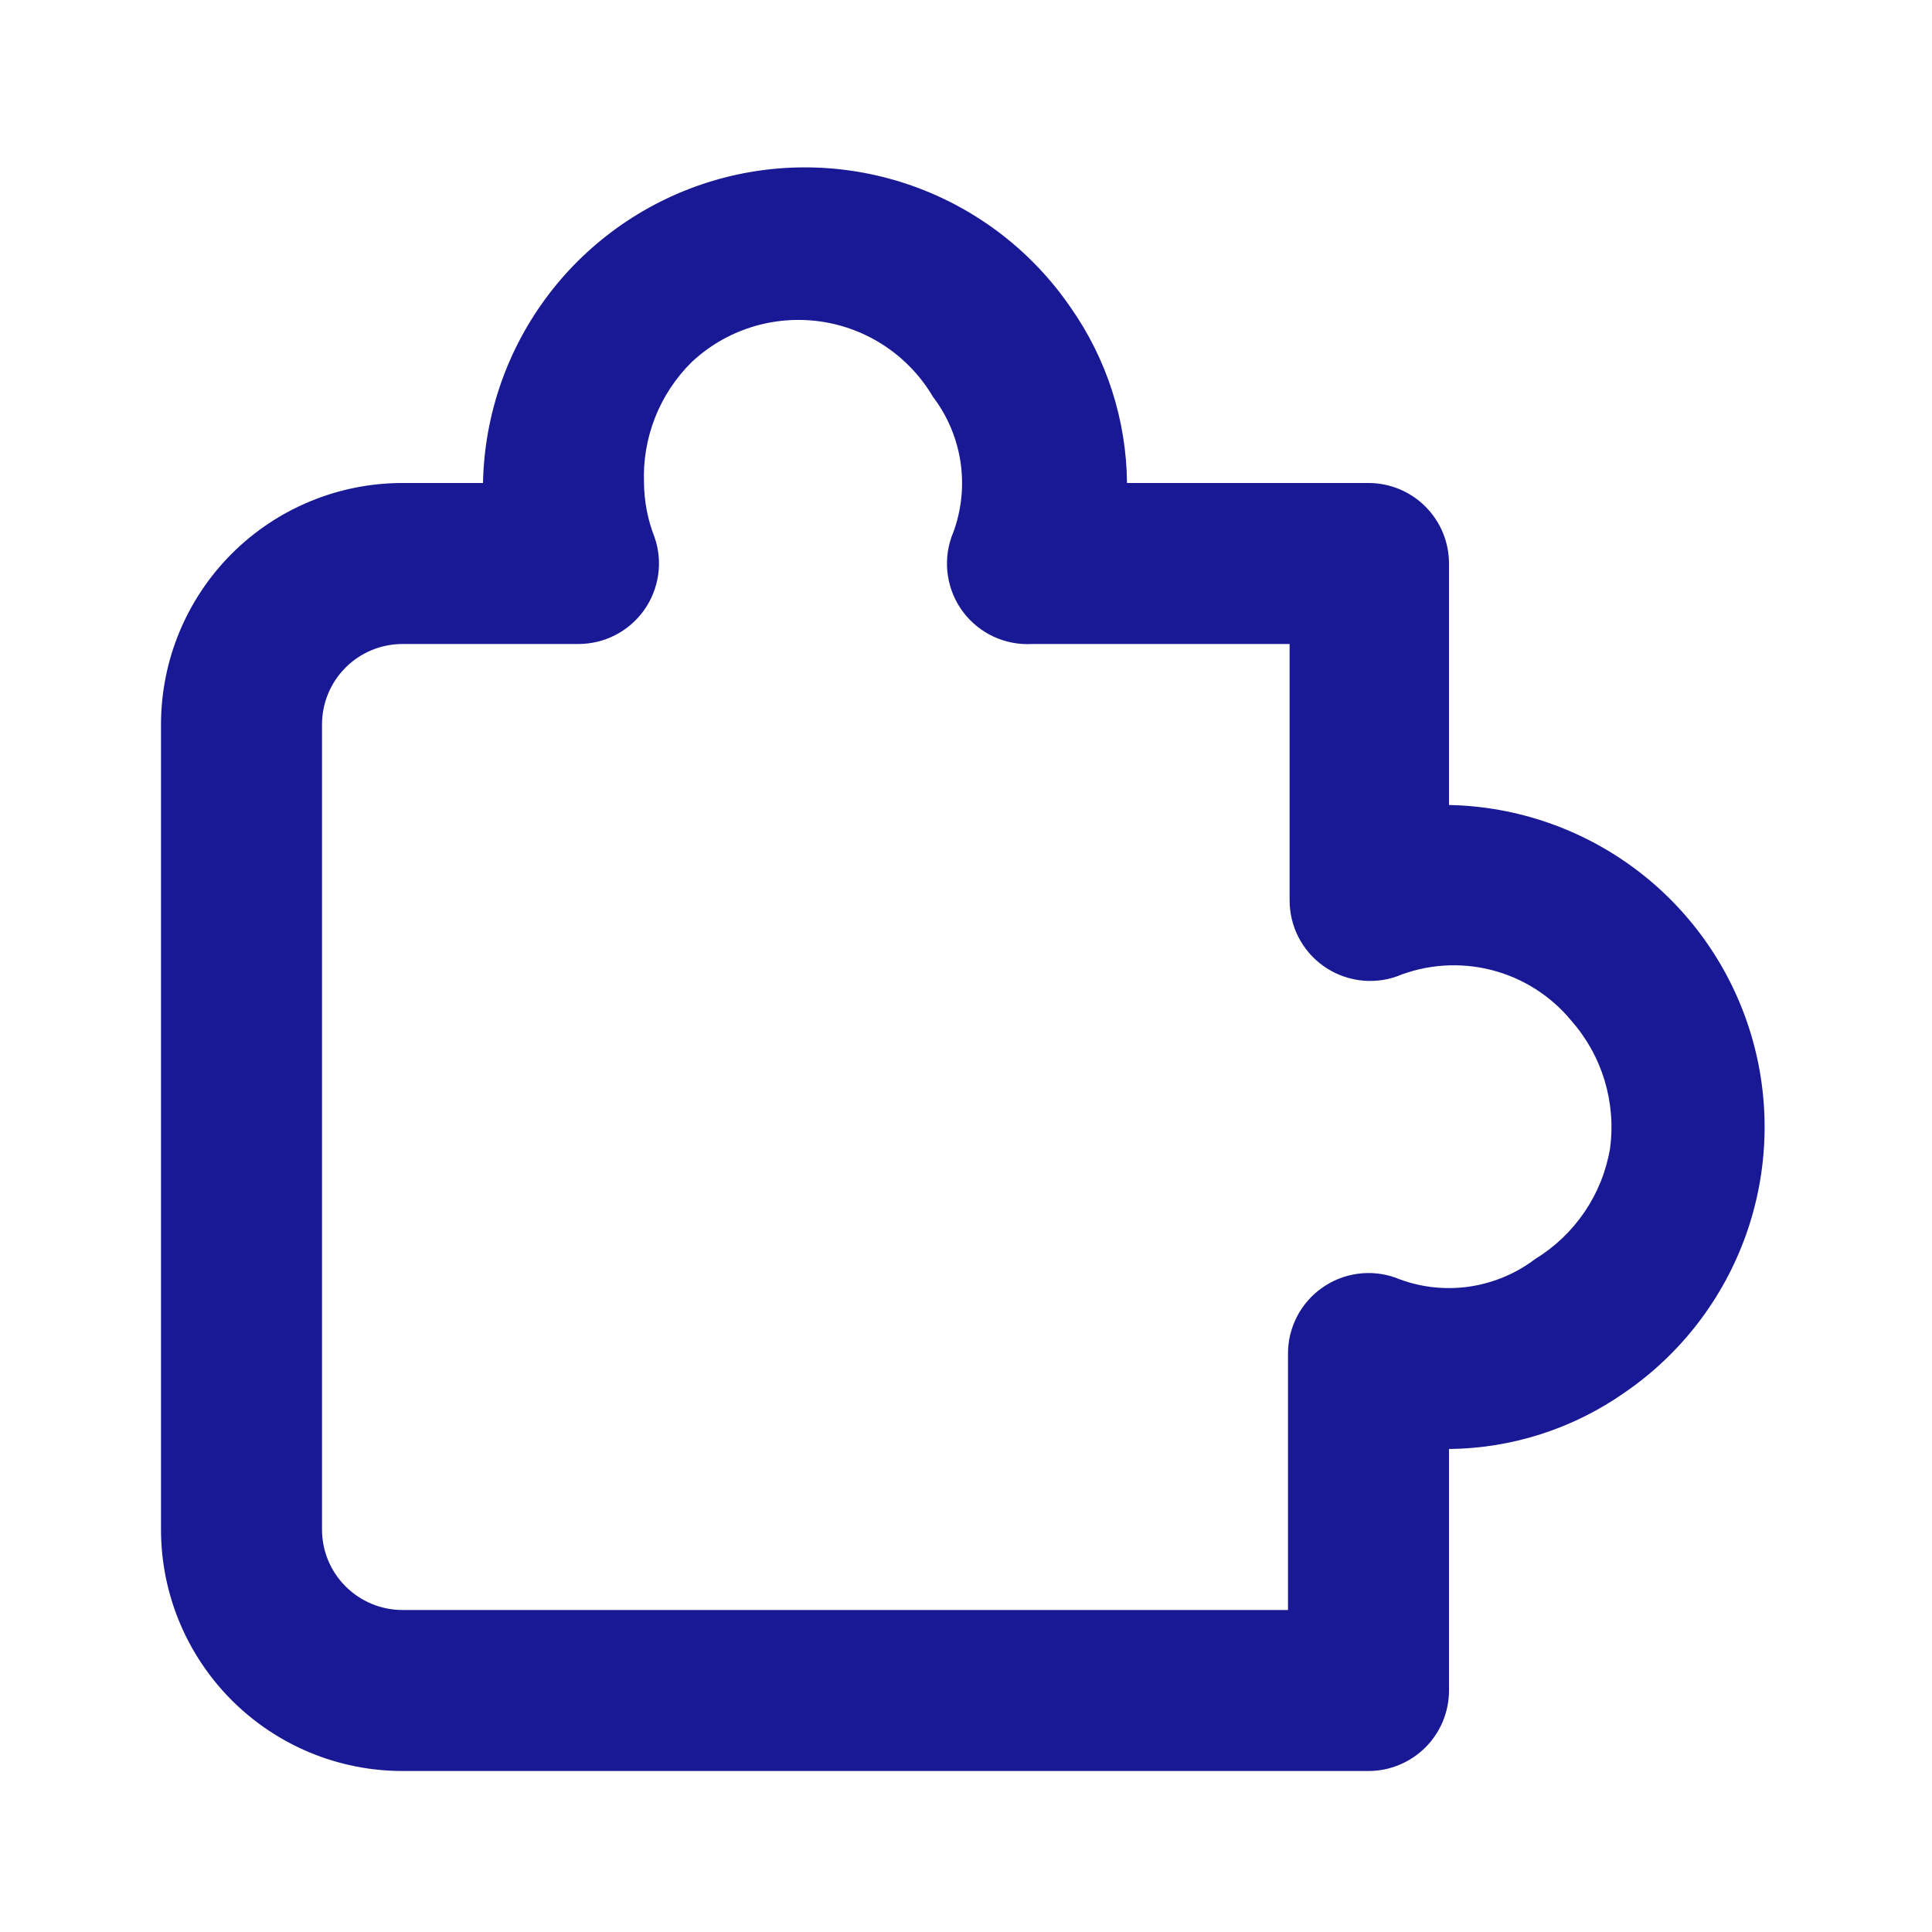 <?xml version="1.0" encoding="UTF-8"?>
<svg xmlns="http://www.w3.org/2000/svg" width="42" height="42" viewBox="0 0 42 42" fill="none">
  <path d="M29.75 38.5H8.75C7.358 38.5 6.022 37.947 5.038 36.962C4.053 35.977 3.5 34.642 3.5 33.25V15.75C3.5 14.357 4.053 13.022 5.038 12.037C6.022 11.053 7.358 10.5 8.75 10.5H10.5C10.529 9.017 11.029 7.582 11.927 6.401C12.825 5.221 14.075 4.356 15.496 3.931C16.917 3.507 18.436 3.545 19.834 4.04C21.232 4.535 22.437 5.461 23.275 6.685C24.06 7.803 24.487 9.133 24.5 10.5H29.75C30.214 10.5 30.659 10.684 30.987 11.012C31.316 11.341 31.5 11.786 31.5 12.25V17.5C32.983 17.529 34.418 18.029 35.599 18.927C36.779 19.825 37.644 21.074 38.068 22.495C38.493 23.916 38.455 25.436 37.96 26.834C37.465 28.232 36.539 29.437 35.315 30.275C34.197 31.059 32.866 31.487 31.5 31.5V36.75C31.5 37.214 31.316 37.659 30.987 37.987C30.659 38.315 30.214 38.5 29.75 38.5ZM8.75 14C8.286 14 7.841 14.184 7.513 14.512C7.184 14.841 7 15.286 7 15.75V33.25C7 33.714 7.184 34.159 7.513 34.487C7.841 34.815 8.286 35 8.75 35H28V29.435C27.998 29.154 28.064 28.877 28.192 28.628C28.32 28.378 28.506 28.163 28.735 28C28.963 27.837 29.227 27.732 29.504 27.692C29.781 27.653 30.063 27.68 30.328 27.772C30.826 27.976 31.369 28.046 31.903 27.975C32.437 27.904 32.944 27.696 33.373 27.37C33.799 27.11 34.165 26.761 34.446 26.347C34.727 25.934 34.916 25.465 35 24.972C35.068 24.475 35.027 23.97 34.883 23.49C34.738 23.01 34.491 22.566 34.16 22.19C33.712 21.646 33.102 21.259 32.419 21.086C31.736 20.913 31.015 20.962 30.363 21.227C30.098 21.32 29.816 21.347 29.539 21.307C29.262 21.268 28.998 21.162 28.77 21C28.541 20.837 28.355 20.622 28.227 20.372C28.099 20.122 28.034 19.845 28.035 19.565V14H22.435C22.147 14.016 21.86 13.961 21.599 13.84C21.338 13.718 21.11 13.534 20.937 13.304C20.764 13.074 20.651 12.805 20.607 12.52C20.562 12.235 20.59 11.944 20.685 11.672C20.889 11.174 20.958 10.63 20.888 10.096C20.817 9.562 20.609 9.056 20.282 8.627C20.024 8.188 19.67 7.813 19.247 7.529C18.824 7.246 18.343 7.061 17.838 6.989C17.334 6.917 16.82 6.959 16.334 7.112C15.849 7.265 15.404 7.526 15.033 7.875C14.688 8.217 14.418 8.627 14.24 9.079C14.062 9.531 13.981 10.014 14 10.5C14.004 10.901 14.081 11.299 14.227 11.672C14.32 11.937 14.348 12.22 14.308 12.497C14.268 12.775 14.162 13.039 14 13.267C13.837 13.495 13.621 13.681 13.372 13.808C13.122 13.936 12.845 14.001 12.565 14H8.75Z" fill="#191996"></path>
</svg>
